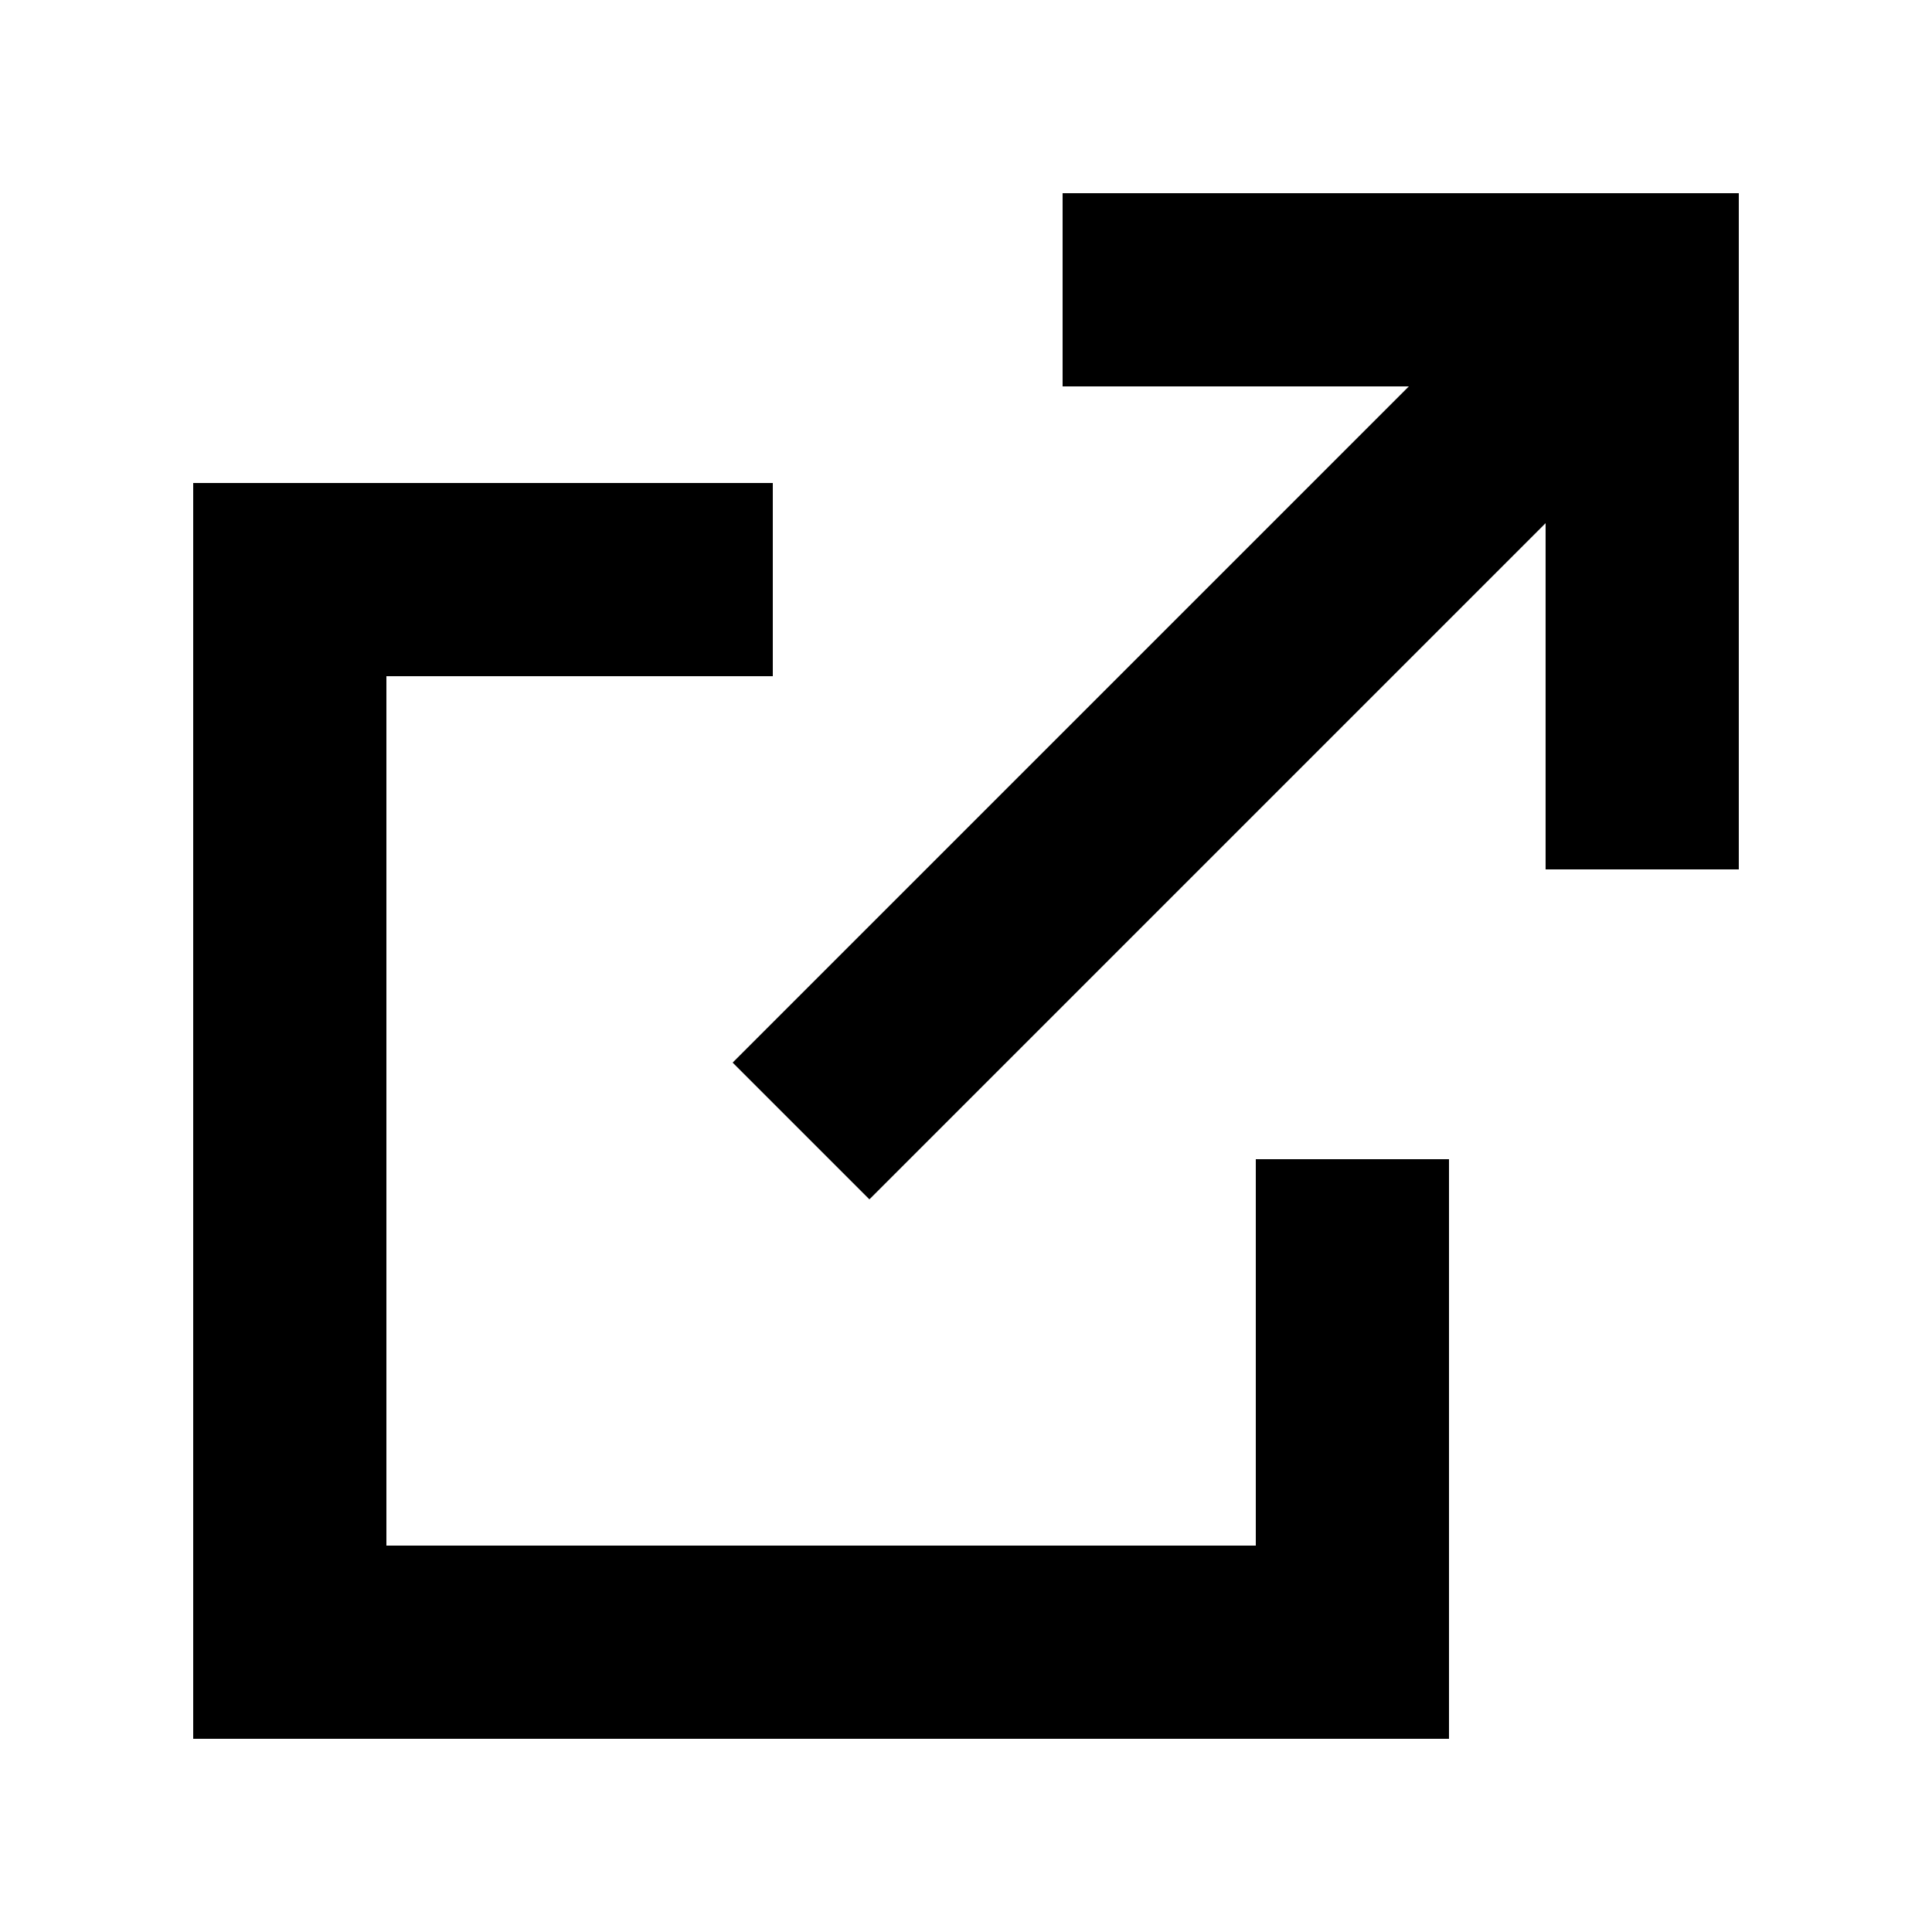 <svg xmlns="http://www.w3.org/2000/svg" viewBox="0 0 640 640"><!--!Font Awesome Pro 7.0.1 by @fontawesome - https://fontawesome.com License - https://fontawesome.com/license (Commercial License) Copyright 2025 Fonticons, Inc.--><path d="M384 64L352 64L352 128L466.7 128L265.3 329.4L242.7 352L288 397.3L310.6 374.7L512 173.3L512 288L576 288L576 64L384 64zM96 160L64 160L64 576L480 576L480 384L416 384L416 512L128 512L128 224L256 224L256 160L96 160z"/></svg>